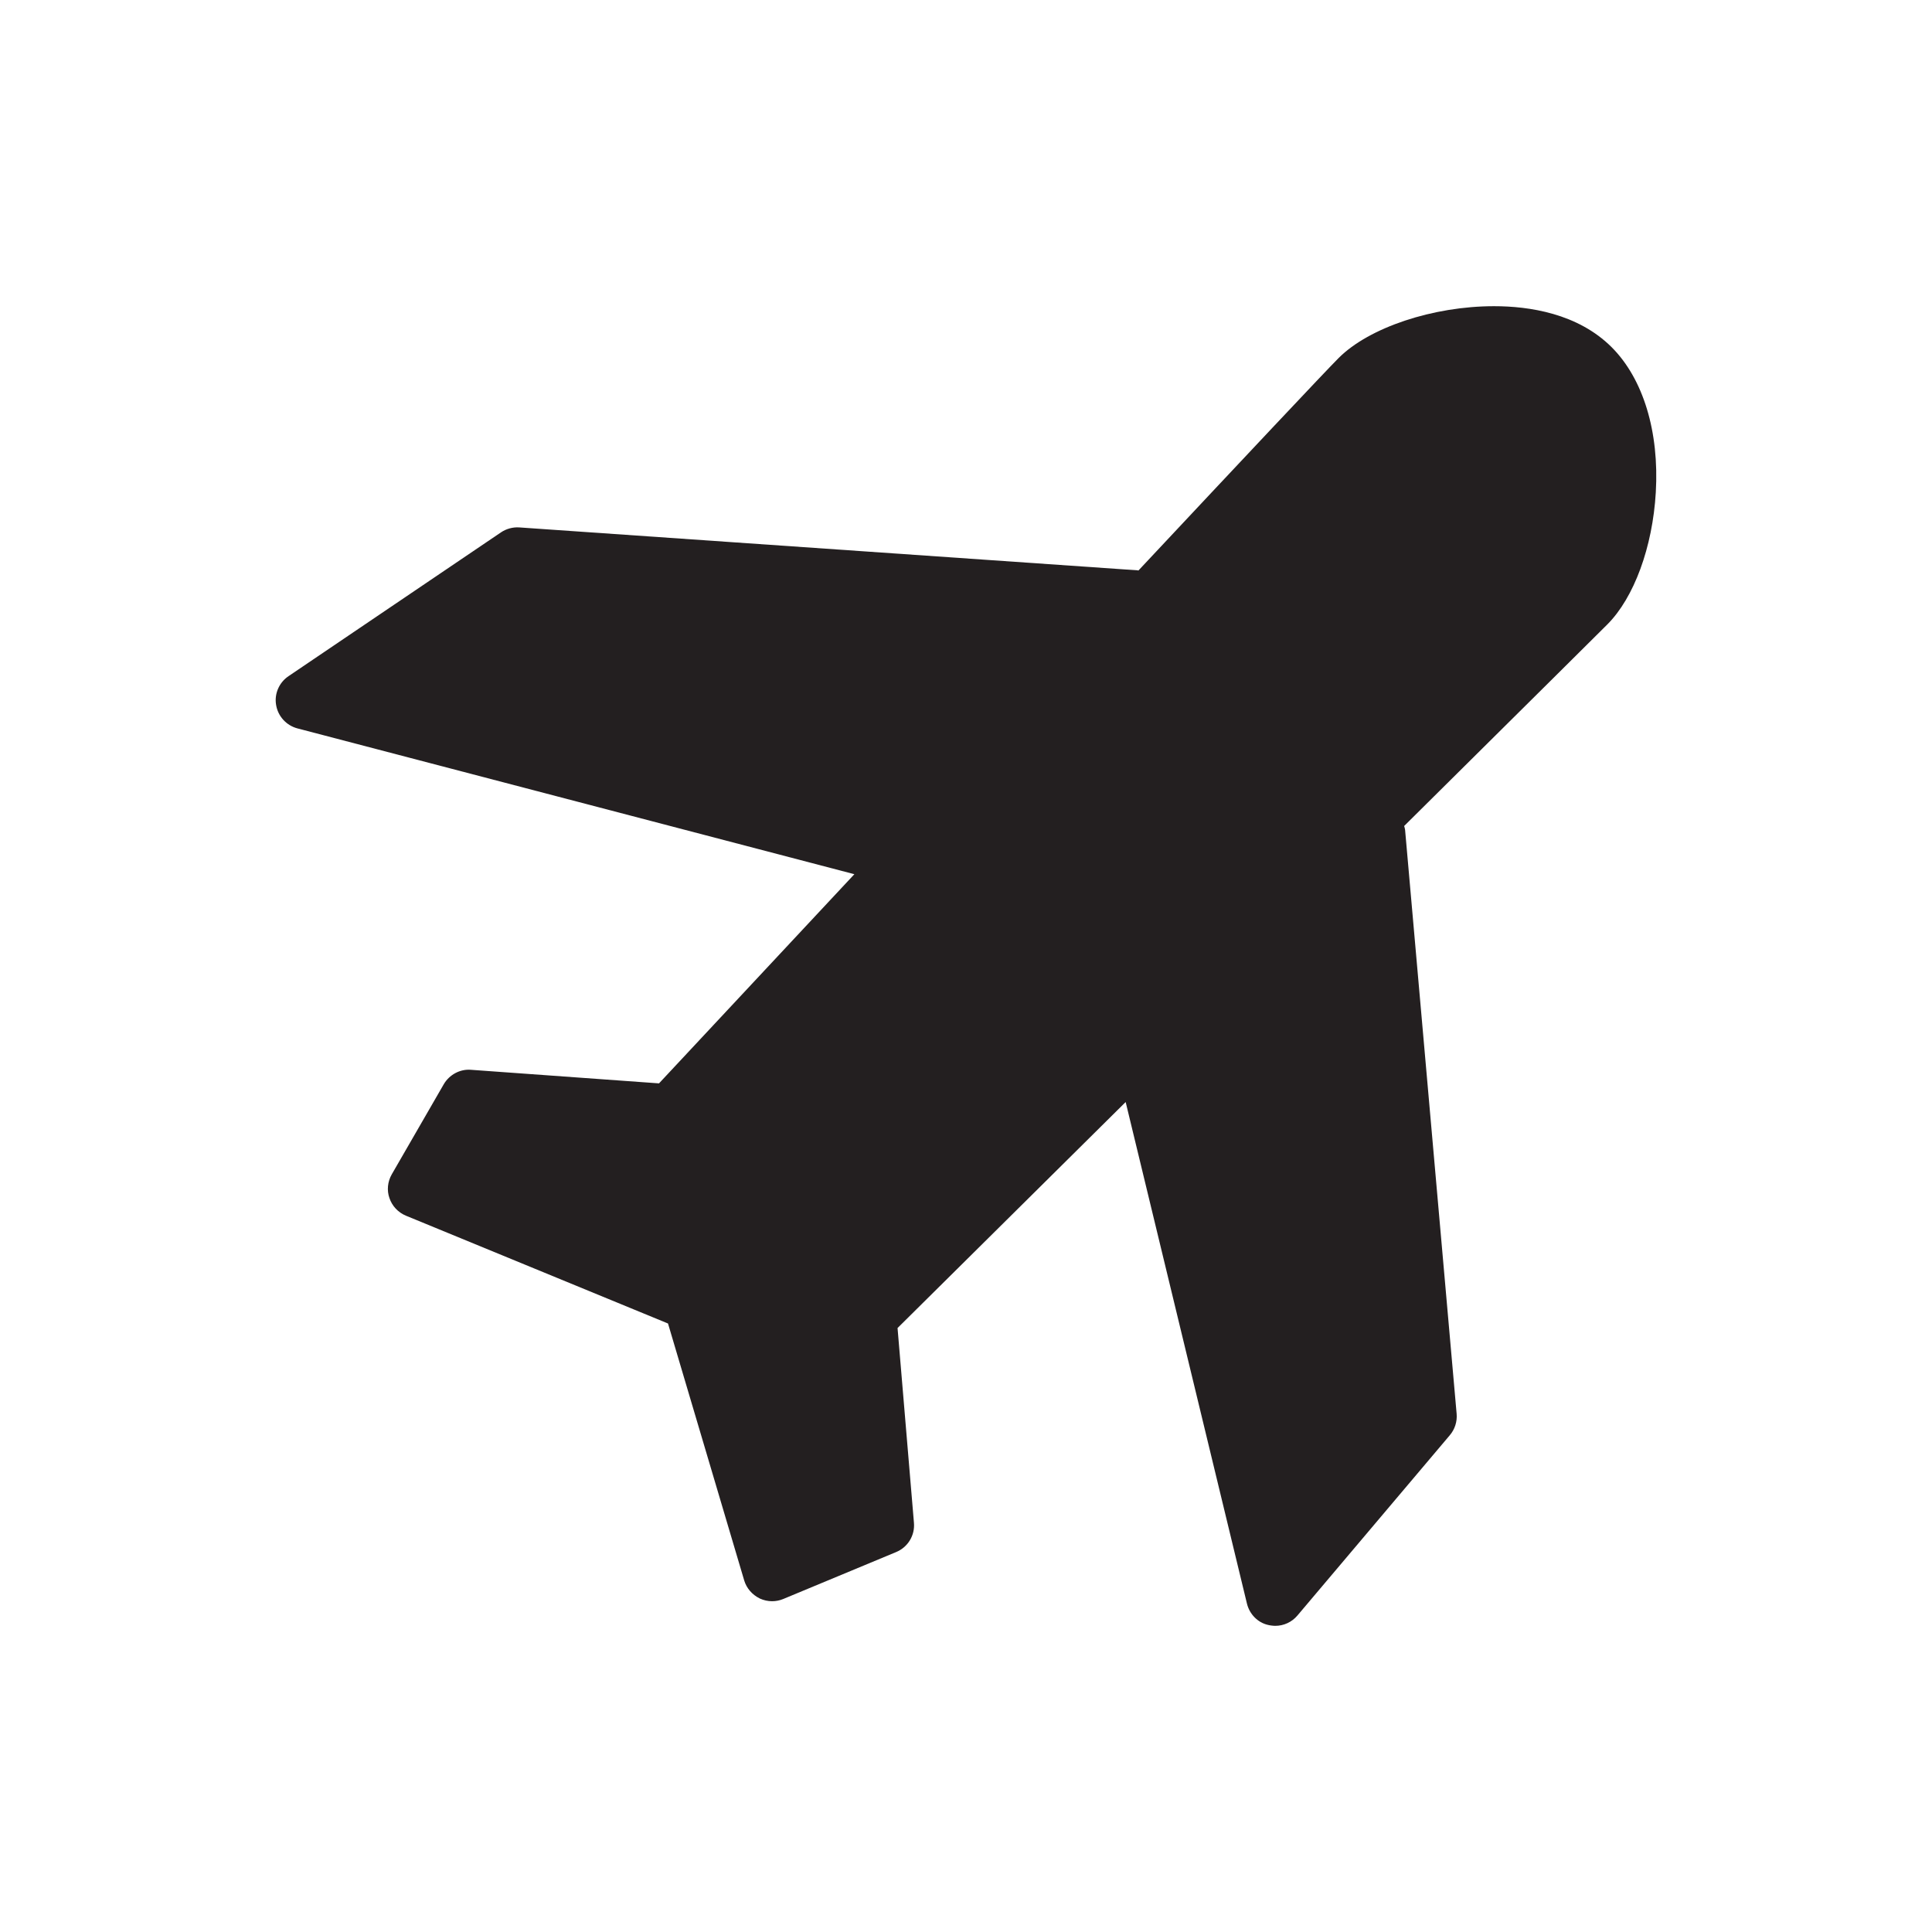 <?xml version="1.0" encoding="utf-8"?>
<!-- Generator: Adobe Illustrator 16.0.3, SVG Export Plug-In . SVG Version: 6.00 Build 0)  -->
<!DOCTYPE svg PUBLIC "-//W3C//DTD SVG 1.1//EN" "http://www.w3.org/Graphics/SVG/1.1/DTD/svg11.dtd">
<svg version="1.1" id="Layer_1" xmlns="http://www.w3.org/2000/svg" xmlns:xlink="http://www.w3.org/1999/xlink" x="0px" y="0px"
	 width="128px" height="128px" viewBox="0 0 128 128" style="enable-background:new 0 0 128 128;" xml:space="preserve">
<style type="text/css">
<![CDATA[
	.st0{fill:#231F20;}
]]>
</style>
<path class="st0" d="M106.777,23.004c-2.248-2.246-5.479-2.718-7.791-2.718c-4.043,0-8.275,1.41-10.295,3.43
	c-0.9,0.901-6.369,6.719-13.268,14.082c-0.018-0.002-0.033-0.01-0.051-0.012l-40.965-2.843c-0.424-0.032-0.875,0.094-1.213,0.326
	l-14.072,9.524c-0.635,0.423-0.959,1.183-0.828,1.918c0.123,0.745,0.676,1.352,1.41,1.547l36.9,9.66
	c-5.633,6.028-10.482,11.222-12.943,13.858l-12.459-0.899c-0.73-0.062-1.439,0.332-1.803,0.959l-3.443,5.966
	c-0.279,0.487-0.334,1.068-0.156,1.57c0.176,0.527,0.572,0.953,1.094,1.171l17.363,7.142l5.051,17.032
	c0.156,0.508,0.518,0.935,1.037,1.191c0.252,0.115,0.531,0.177,0.807,0.177c0.252,0,0.498-0.048,0.74-0.147l7.475-3.108
	c0.783-0.323,1.258-1.107,1.184-1.943l-1.086-12.902l0.277-0.274c5.562-5.511,10.479-10.382,14.836-14.699l8.035,33.229
	c0.172,0.709,0.719,1.255,1.381,1.411c0.129,0.035,0.359,0.064,0.494,0.064c0.568,0,1.105-0.25,1.469-0.683l10.096-11.945
	c0.332-0.389,0.498-0.904,0.453-1.416L93.09,54.975c-0.008-0.087-0.041-0.167-0.061-0.251c9.521-9.438,12.791-12.684,13.459-13.352
	c1.77-1.77,3.002-5.122,3.213-8.751C109.936,28.602,108.869,25.097,106.777,23.004z"/>
</svg>
